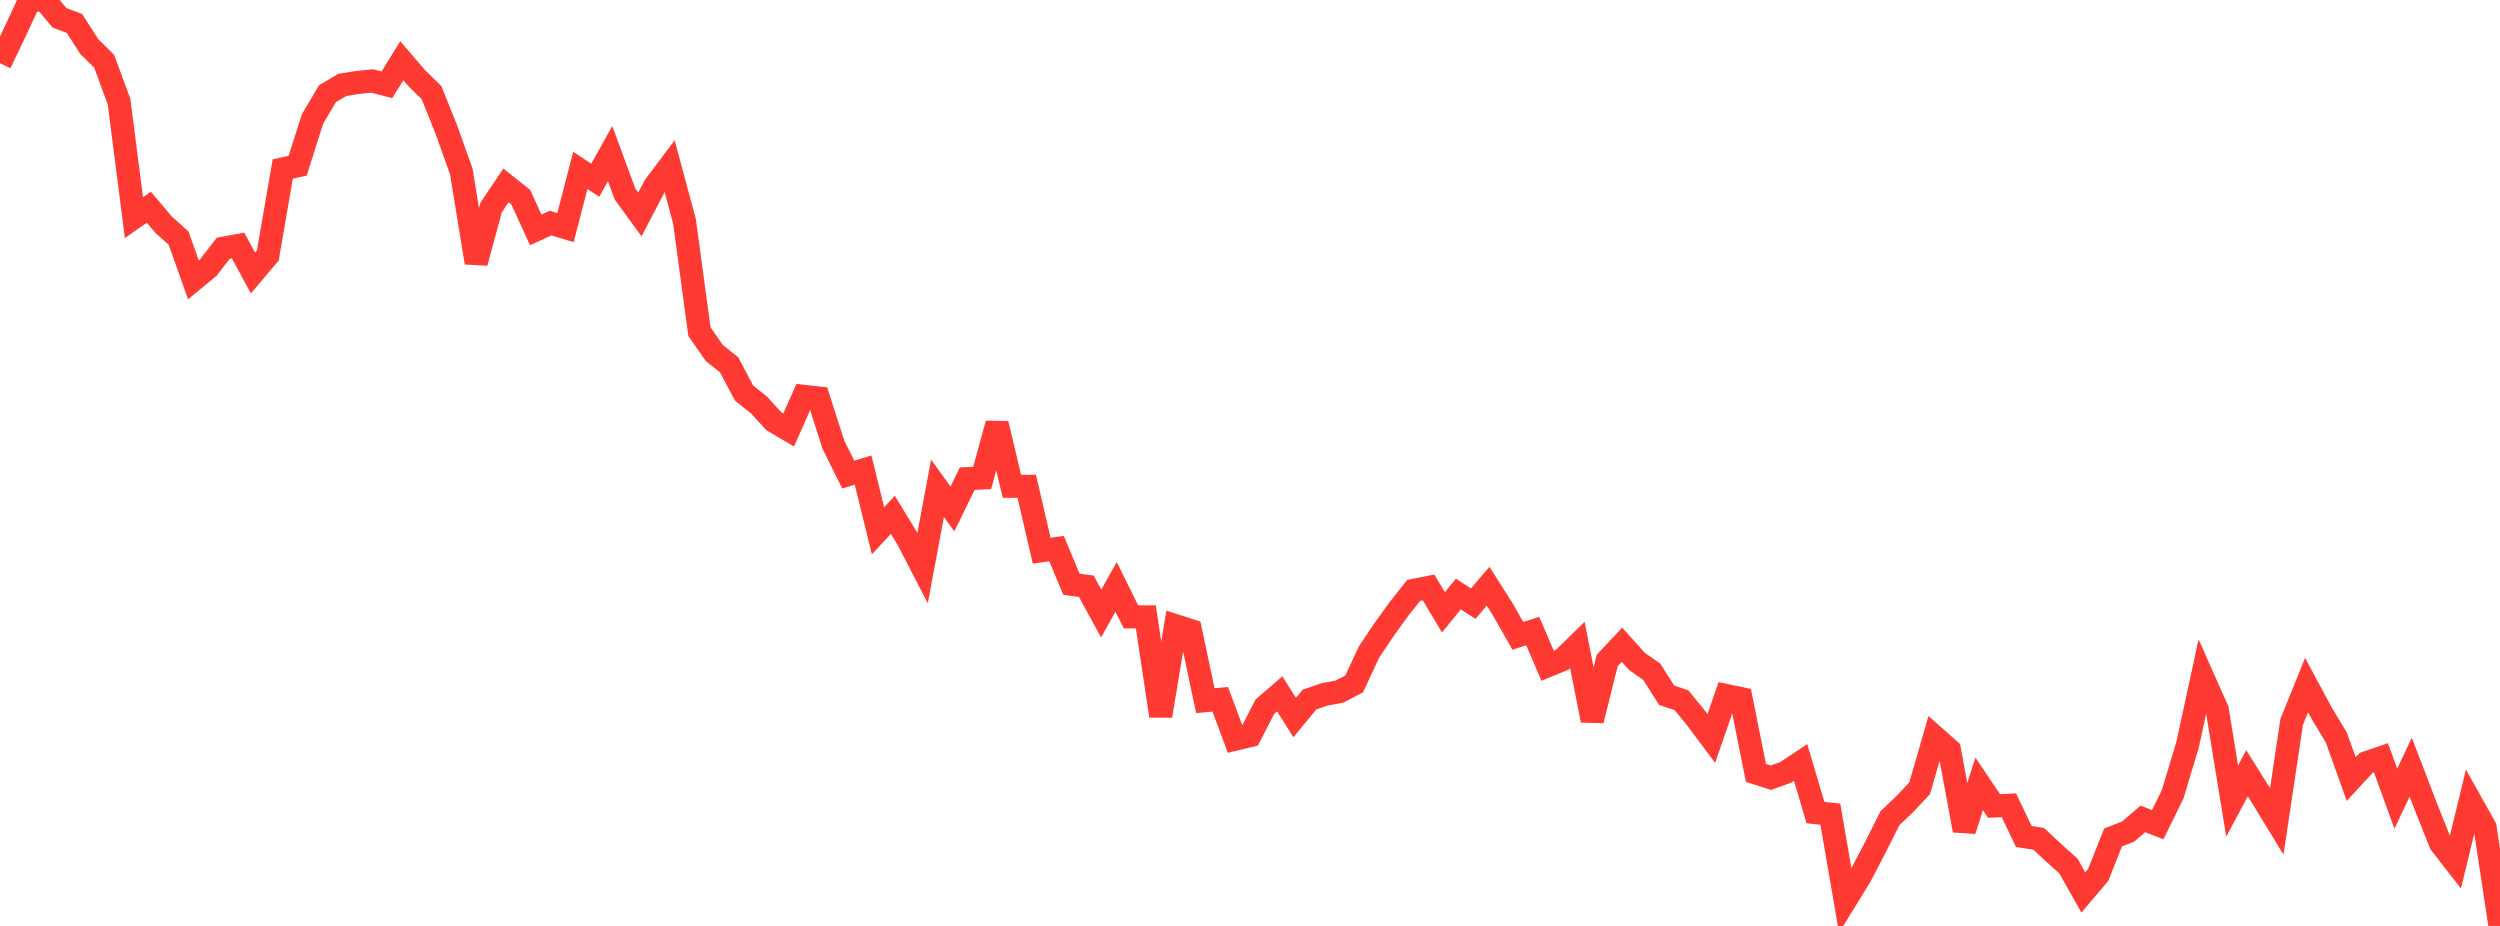 <?xml version="1.0" standalone="no"?>
<!DOCTYPE svg PUBLIC "-//W3C//DTD SVG 1.1//EN" "http://www.w3.org/Graphics/SVG/1.1/DTD/svg11.dtd">

<svg width="135" height="50" viewBox="0 0 135 50" preserveAspectRatio="none" 
  xmlns="http://www.w3.org/2000/svg"
  xmlns:xlink="http://www.w3.org/1999/xlink">


<polyline points="0.0, 3.416 0.804, 1.732 1.607, 0.004 2.411, 0.0 3.214, 0.964 4.018, 1.266 4.821, 2.515 5.625, 3.306 6.429, 5.491 7.232, 11.752 8.036, 11.19 8.839, 12.136 9.643, 12.857 10.446, 15.113 11.25, 14.448 12.054, 13.407 12.857, 13.259 13.661, 14.743 14.464, 13.792 15.268, 9.124 16.071, 8.95 16.875, 6.43 17.679, 5.064 18.482, 4.586 19.286, 4.458 20.089, 4.372 20.893, 4.579 21.696, 3.28 22.5, 4.215 23.304, 5.006 24.107, 7.008 24.911, 9.258 25.714, 14.186 26.518, 11.211 27.321, 10.011 28.125, 10.653 28.929, 12.414 29.732, 12.047 30.536, 12.291 31.339, 9.199 32.143, 9.734 32.946, 8.297 33.75, 10.478 34.554, 11.581 35.357, 10.044 36.161, 8.974 36.964, 11.957 37.768, 17.906 38.571, 19.06 39.375, 19.702 40.179, 21.224 40.982, 21.868 41.786, 22.744 42.589, 23.217 43.393, 21.403 44.196, 21.492 45.0, 24.006 45.804, 25.627 46.607, 25.384 47.411, 28.662 48.214, 27.8 49.018, 29.123 49.821, 30.674 50.625, 26.367 51.429, 27.484 52.232, 25.847 53.036, 25.811 53.839, 22.88 54.643, 26.259 55.446, 26.263 56.25, 29.738 57.054, 29.625 57.857, 31.549 58.661, 31.657 59.464, 33.129 60.268, 31.69 61.071, 33.31 61.875, 33.312 62.679, 38.657 63.482, 33.791 64.286, 34.051 65.089, 37.834 65.893, 37.762 66.696, 39.915 67.5, 39.722 68.304, 38.161 69.107, 37.47 69.911, 38.747 70.714, 37.775 71.518, 37.498 72.321, 37.351 73.125, 36.932 73.929, 35.205 74.732, 34.007 75.536, 32.893 76.339, 31.88 77.143, 31.722 77.946, 33.068 78.75, 32.076 79.554, 32.597 80.357, 31.655 81.161, 32.923 81.964, 34.335 82.768, 34.077 83.571, 35.951 84.375, 35.619 85.179, 34.833 85.982, 38.901 86.786, 35.674 87.589, 34.817 88.393, 35.712 89.196, 36.276 90.0, 37.544 90.804, 37.814 91.607, 38.803 92.411, 39.878 93.214, 37.56 94.018, 37.729 94.821, 41.74 95.625, 41.997 96.429, 41.706 97.232, 41.17 98.036, 43.879 98.839, 43.966 99.643, 48.634 100.446, 47.331 101.25, 45.793 102.054, 44.186 102.857, 43.424 103.661, 42.565 104.464, 39.789 105.268, 40.5 106.071, 44.842 106.875, 42.329 107.679, 43.523 108.482, 43.486 109.286, 45.173 110.089, 45.296 110.893, 46.046 111.696, 46.766 112.5, 48.191 113.304, 47.24 114.107, 45.219 114.911, 44.91 115.714, 44.221 116.518, 44.532 117.321, 42.895 118.125, 40.234 118.929, 36.525 119.732, 38.335 120.536, 43.256 121.339, 41.754 122.143, 43.037 122.946, 44.354 123.75, 38.986 124.554, 36.996 125.357, 38.49 126.161, 39.823 126.964, 42.068 127.768, 41.196 128.571, 40.921 129.375, 43.13 130.179, 41.426 130.982, 43.521 131.786, 45.541 132.589, 46.575 133.393, 43.251 134.196, 44.687 135.0, 50.0" fill="none" stroke="#ff3a33" stroke-width="1.25"/>

</svg>